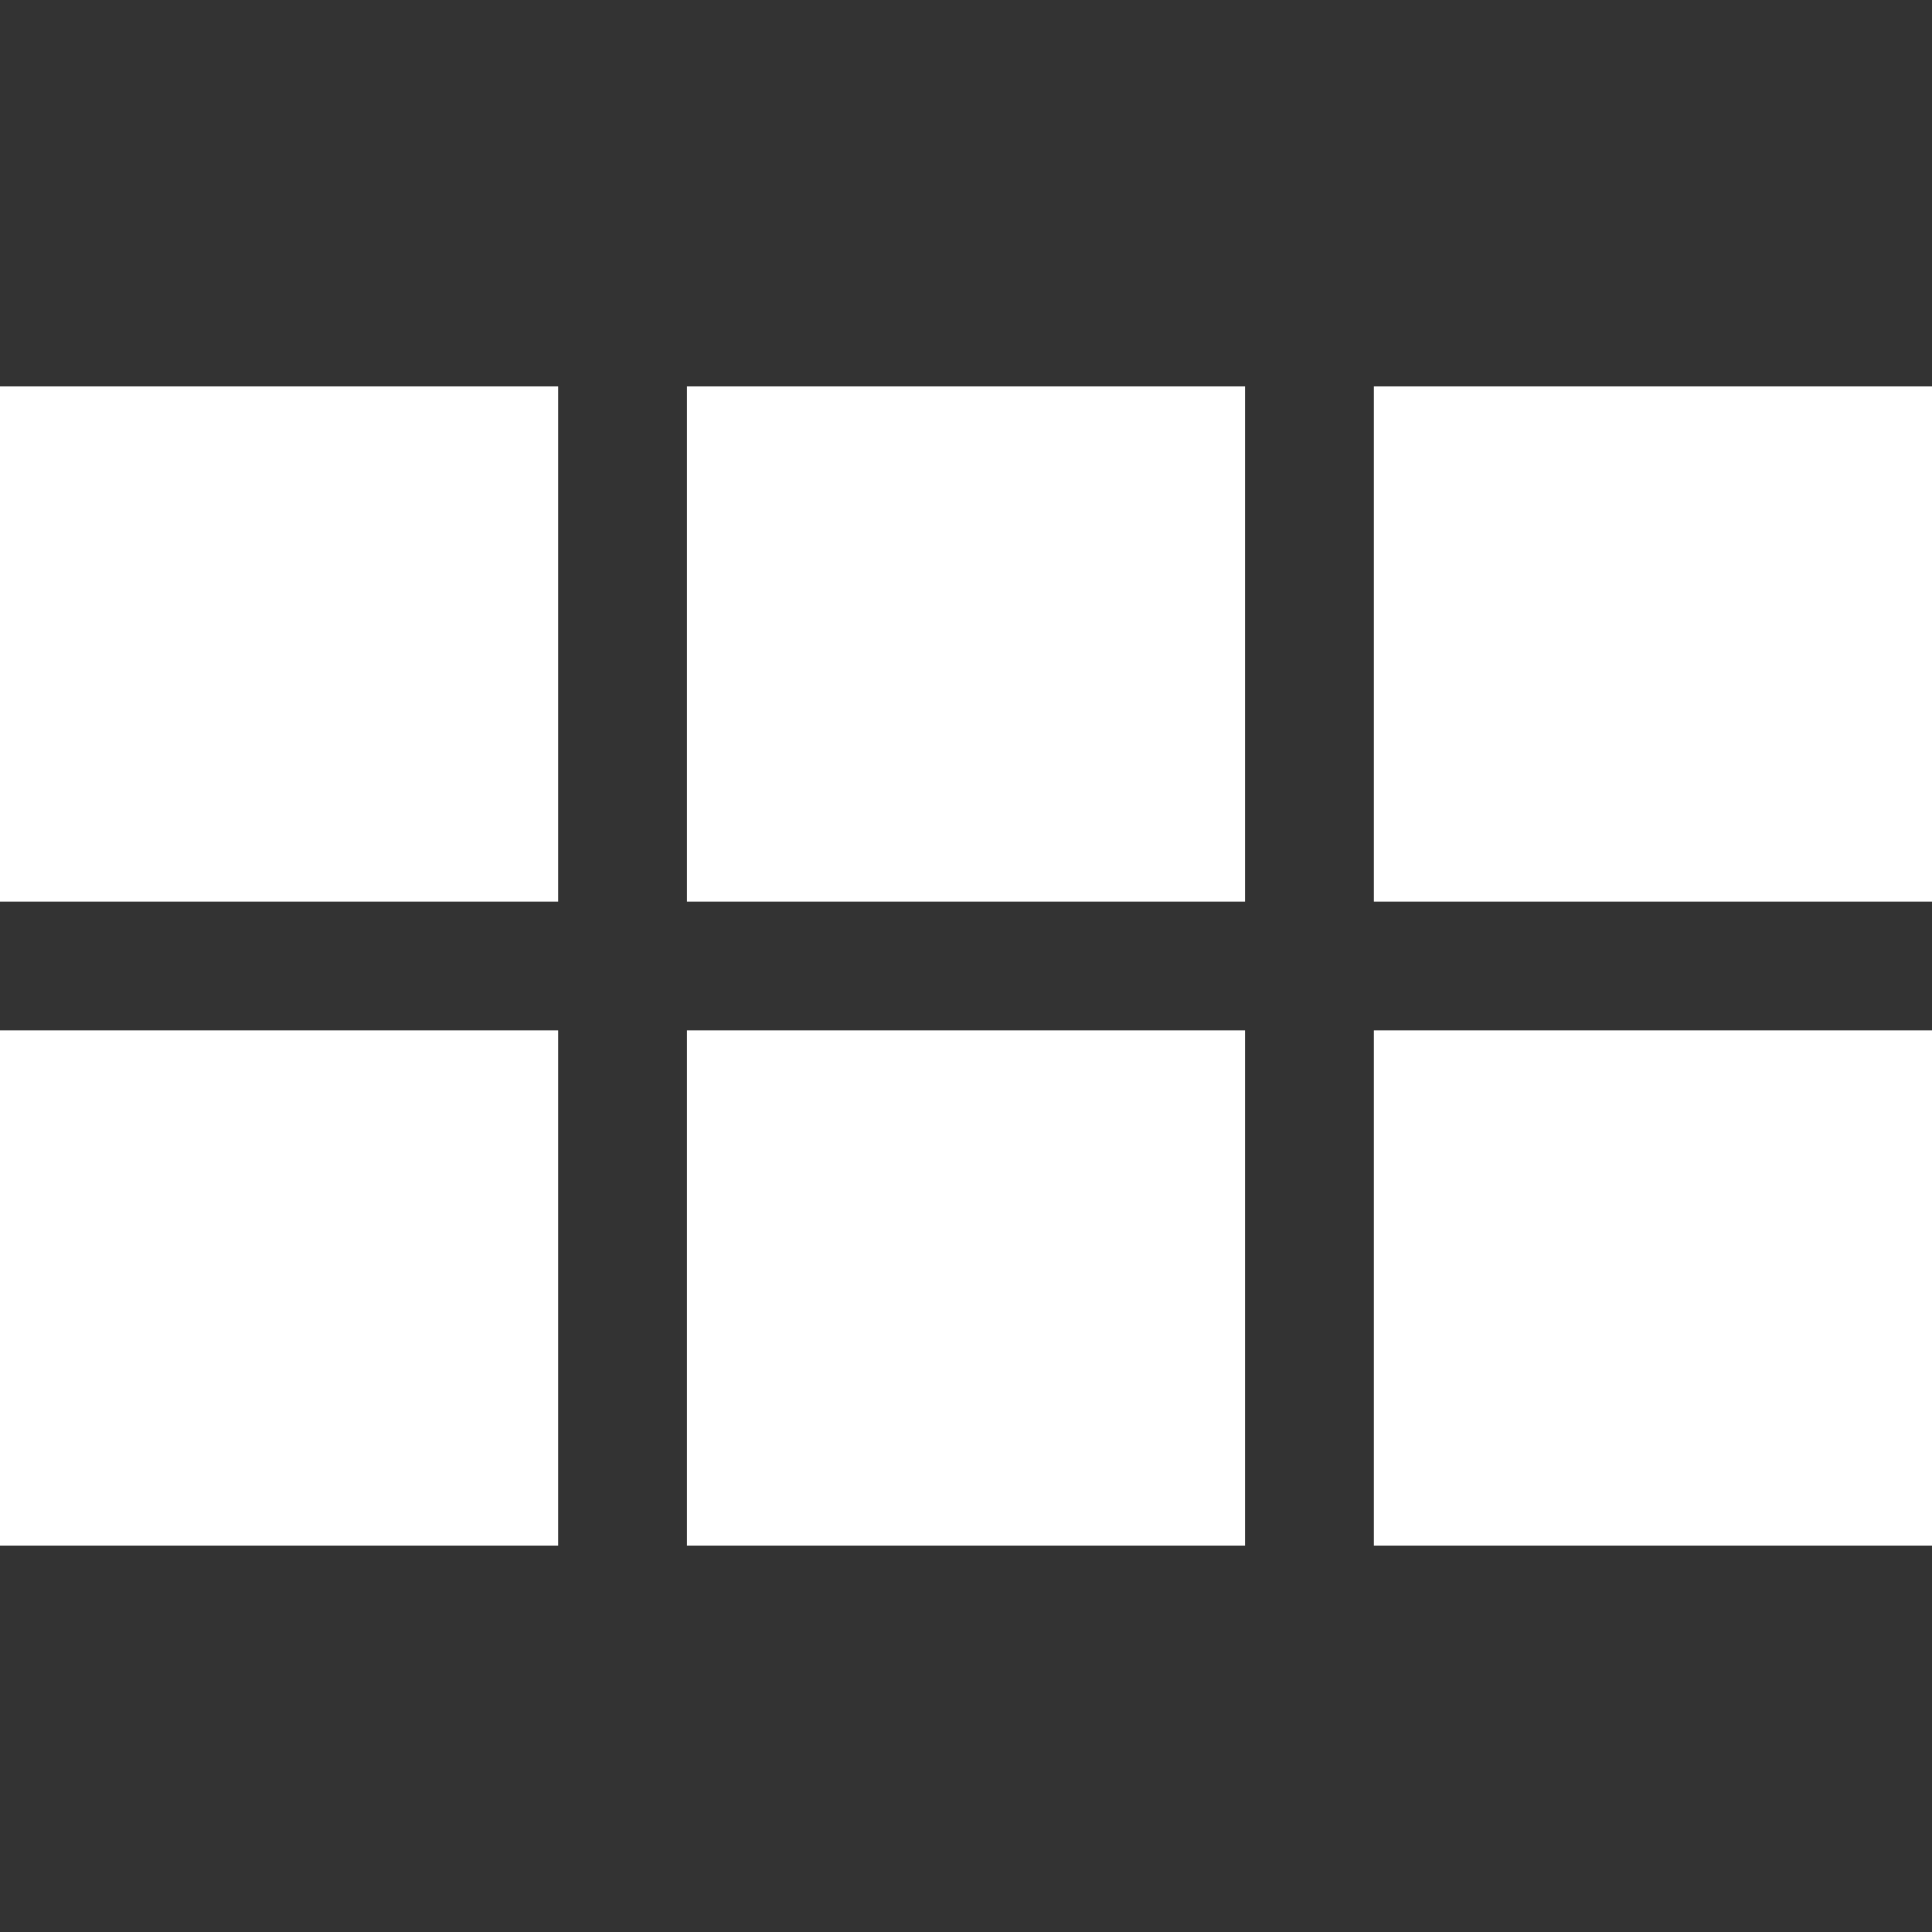 <?xml version="1.0" encoding="UTF-8"?>
<svg width="45px" height="45px" viewBox="0 0 45 45" version="1.1" xmlns="http://www.w3.org/2000/svg" xmlns:xlink="http://www.w3.org/1999/xlink">
    <rect x="0" y="0" width="45" height="45" fill="#333333" stroke="none"/>
    <title>ar-3</title>
    <g id="ar-3" stroke="none" stroke-width="1" fill="none" fill-rule="evenodd">
        <polygon id="Shape-path" fill="#FFFFFF" fill-rule="nonzero" points="16 21 29 21 29 9 16 9"></polygon>
        <polygon id="Shape-path-Copy-3" fill="#FFFFFF" fill-rule="nonzero" points="16 36 29 36 29 24 16 24"></polygon>
        <polygon id="Shape-path-Copy-2" fill="#FFFFFF" fill-rule="nonzero" points="0 21 13 21 13 9 0 9"></polygon>
        <polygon id="Shape-path-Copy-4" fill="#FFFFFF" fill-rule="nonzero" points="0 36 13 36 13 24 0 24"></polygon>
        <polygon id="Shape-path-Copy" fill="#FFFFFF" fill-rule="nonzero" points="32 21 45 21 45 9 32 9"></polygon>
        <polygon id="Shape-path-Copy-5" fill="#FFFFFF" fill-rule="nonzero" points="32 36 45 36 45 24 32 24"></polygon>
    </g>
</svg>